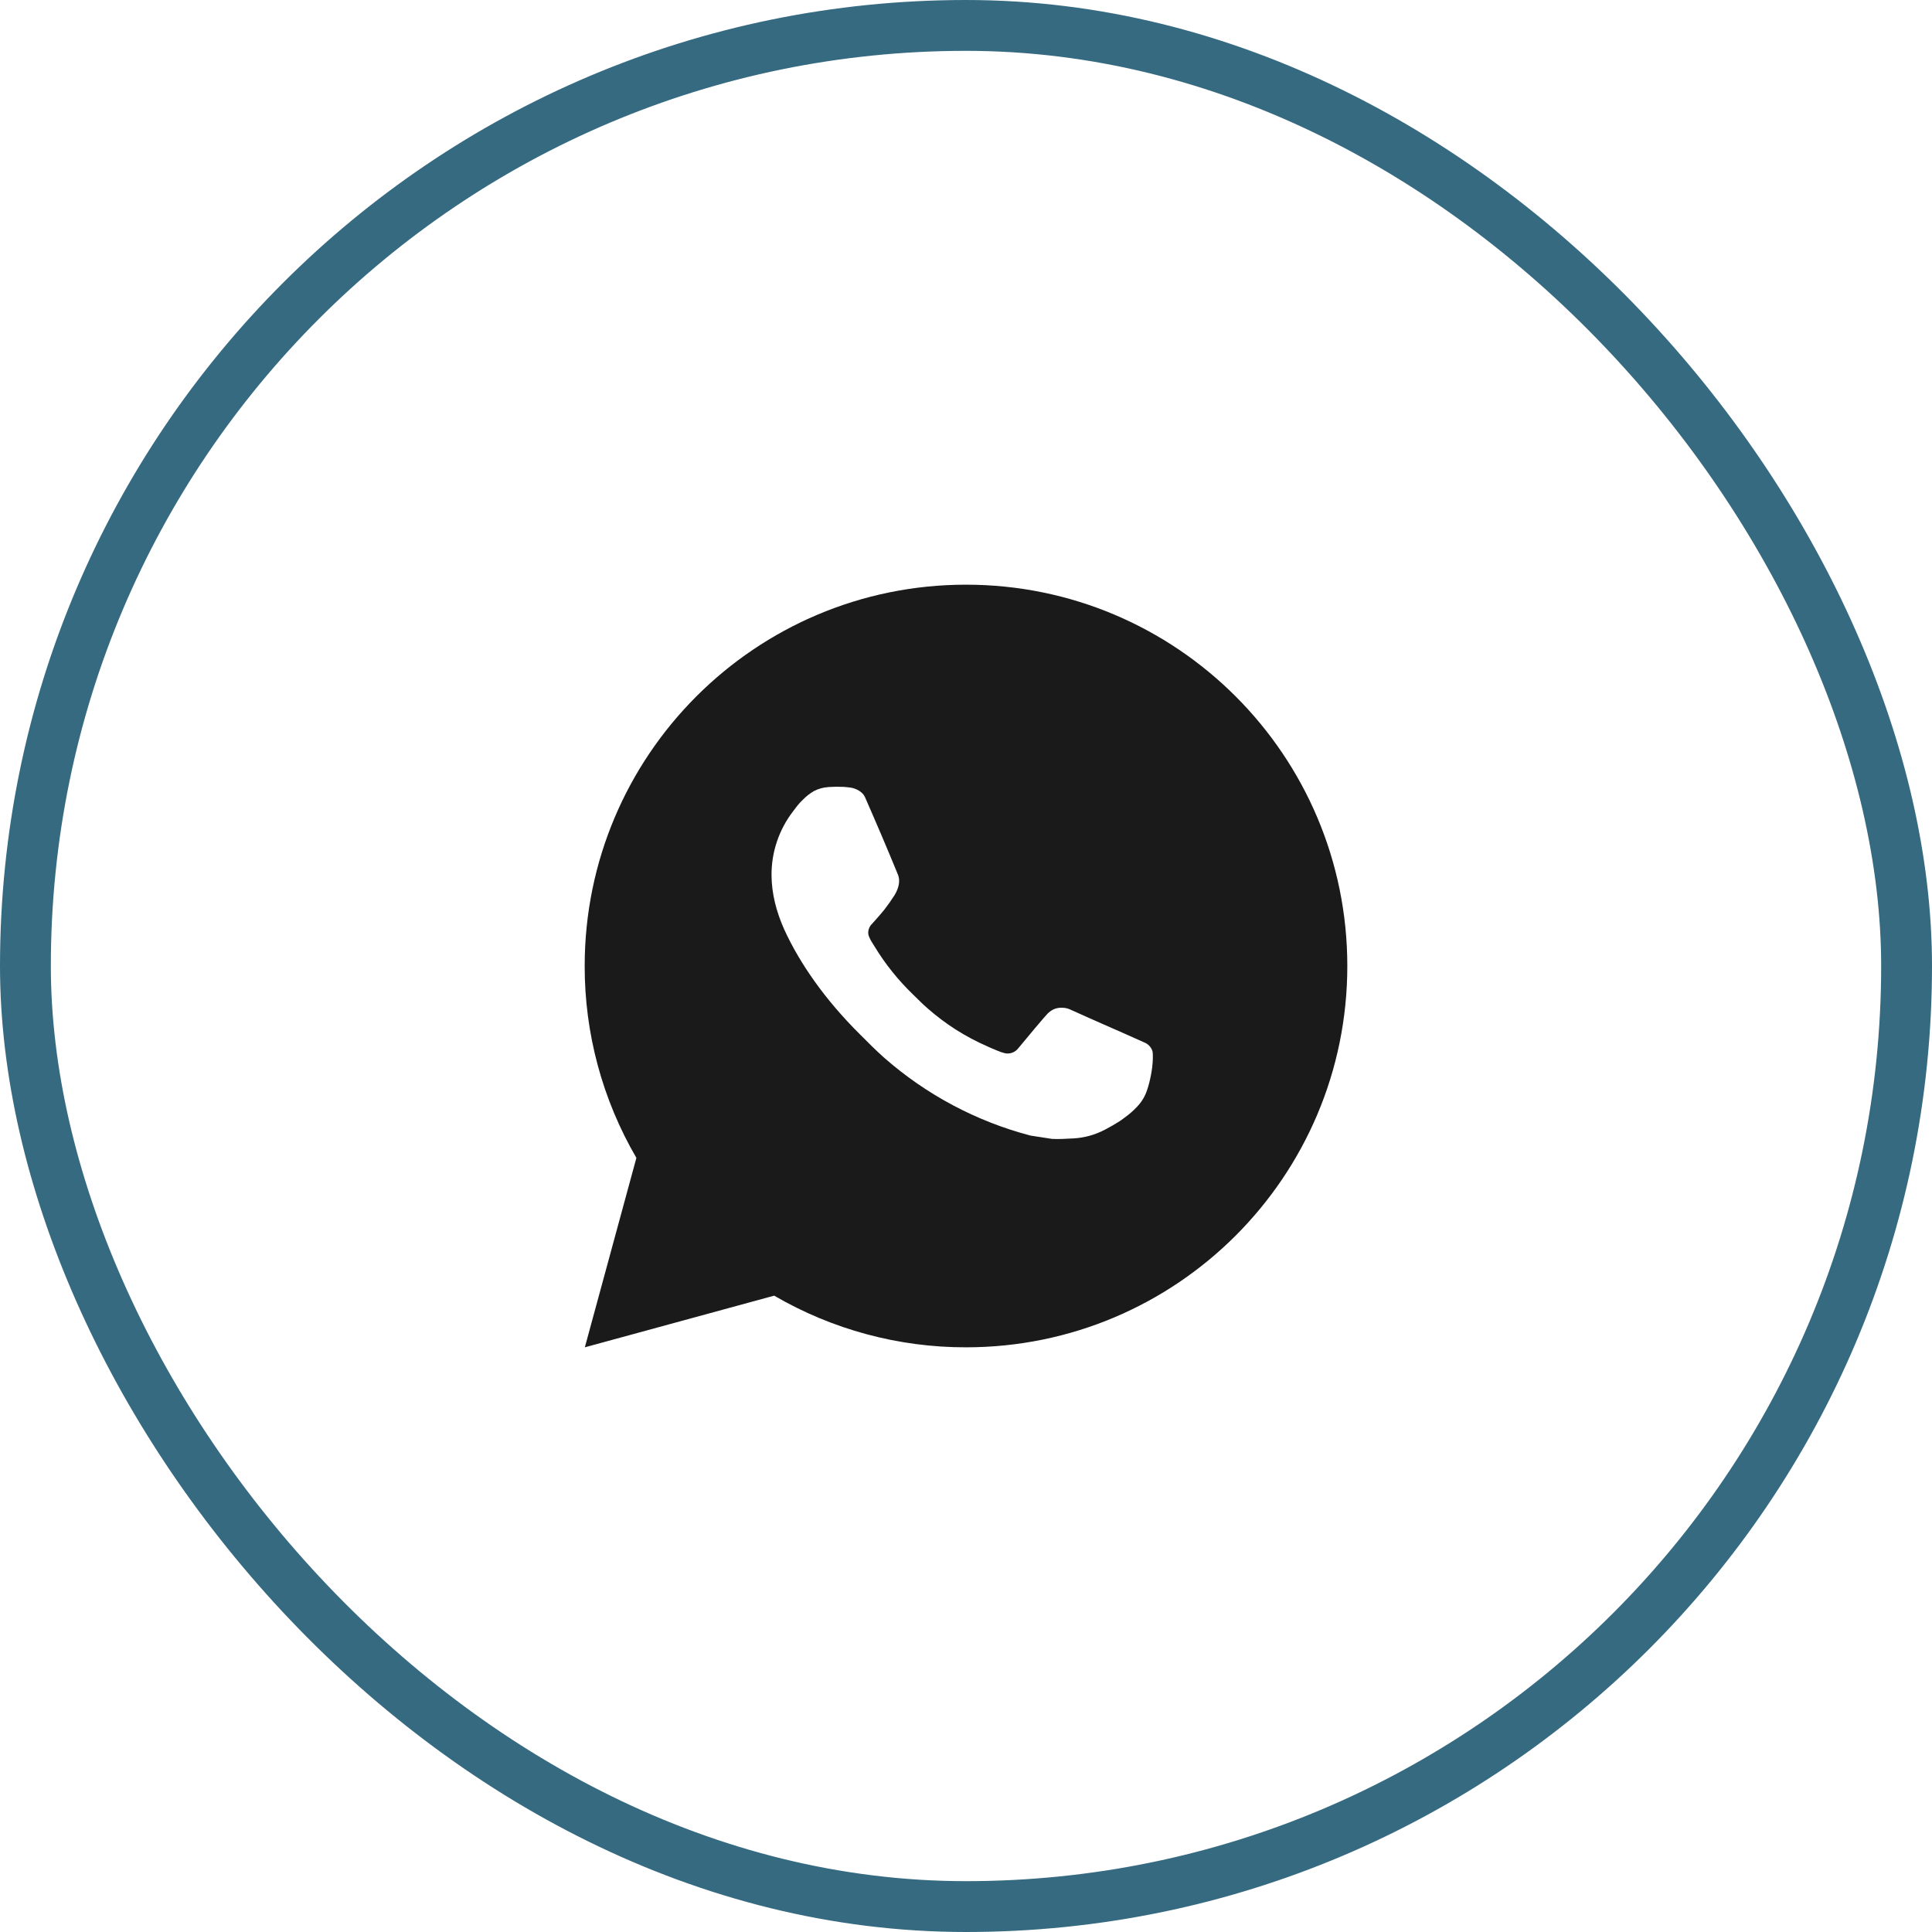 <?xml version="1.0" encoding="UTF-8"?> <svg xmlns="http://www.w3.org/2000/svg" width="38" height="38" viewBox="0 0 38 38" fill="none"> <rect x="0.5" y="0.5" width="37" height="37" rx="18.5" stroke="#356A81"></rect> <g clip-path="url(#clip0_159_941)"> <path d="M11.503 26.5L12.517 22.774C11.849 21.629 11.498 20.326 11.5 19C11.5 14.858 14.858 11.5 19 11.5C23.142 11.5 26.5 14.858 26.5 19C26.5 23.142 23.142 26.5 19 26.5C17.675 26.502 16.372 26.151 15.227 25.484L11.503 26.5ZM16.293 15.481C16.196 15.487 16.102 15.512 16.015 15.556C15.934 15.602 15.859 15.66 15.794 15.727C15.704 15.812 15.653 15.885 15.599 15.957C15.322 16.317 15.172 16.76 15.175 17.215C15.177 17.582 15.273 17.94 15.422 18.275C15.729 18.951 16.234 19.668 16.901 20.331C17.061 20.491 17.218 20.651 17.387 20.801C18.214 21.529 19.201 22.055 20.267 22.335L20.694 22.401C20.832 22.408 20.971 22.398 21.11 22.391C21.329 22.38 21.542 22.32 21.735 22.218C21.86 22.151 21.918 22.119 22.023 22.052C22.023 22.052 22.055 22.032 22.116 21.985C22.218 21.91 22.28 21.857 22.364 21.769C22.426 21.704 22.48 21.629 22.521 21.543C22.58 21.42 22.638 21.187 22.662 20.993C22.68 20.844 22.675 20.763 22.673 20.713C22.67 20.633 22.603 20.549 22.53 20.514L22.094 20.319C22.094 20.319 21.441 20.034 21.043 19.853C21.001 19.834 20.956 19.824 20.91 19.822C20.859 19.817 20.807 19.823 20.758 19.839C20.709 19.855 20.665 19.882 20.627 19.917V19.916C20.623 19.916 20.573 19.959 20.03 20.616C19.999 20.657 19.956 20.689 19.907 20.706C19.858 20.724 19.805 20.726 19.755 20.713C19.706 20.7 19.658 20.683 19.611 20.663C19.518 20.625 19.486 20.61 19.422 20.582L19.419 20.58C18.989 20.393 18.592 20.14 18.241 19.83C18.146 19.748 18.059 19.658 17.969 19.571C17.674 19.288 17.416 18.968 17.204 18.62L17.16 18.549C17.128 18.501 17.102 18.449 17.083 18.395C17.055 18.285 17.129 18.196 17.129 18.196C17.129 18.196 17.311 17.997 17.396 17.889C17.466 17.799 17.532 17.705 17.593 17.609C17.681 17.466 17.709 17.32 17.663 17.207C17.453 16.694 17.235 16.183 17.012 15.676C16.968 15.575 16.836 15.504 16.717 15.489C16.677 15.485 16.636 15.48 16.596 15.477C16.495 15.472 16.394 15.473 16.293 15.48V15.481Z" fill="#1A1A1A"></path> </g> <defs> <clipPath id="clip0_159_941"> <rect width="18" height="18" fill="white" transform="translate(10 10)"></rect> </clipPath> </defs> </svg> 
